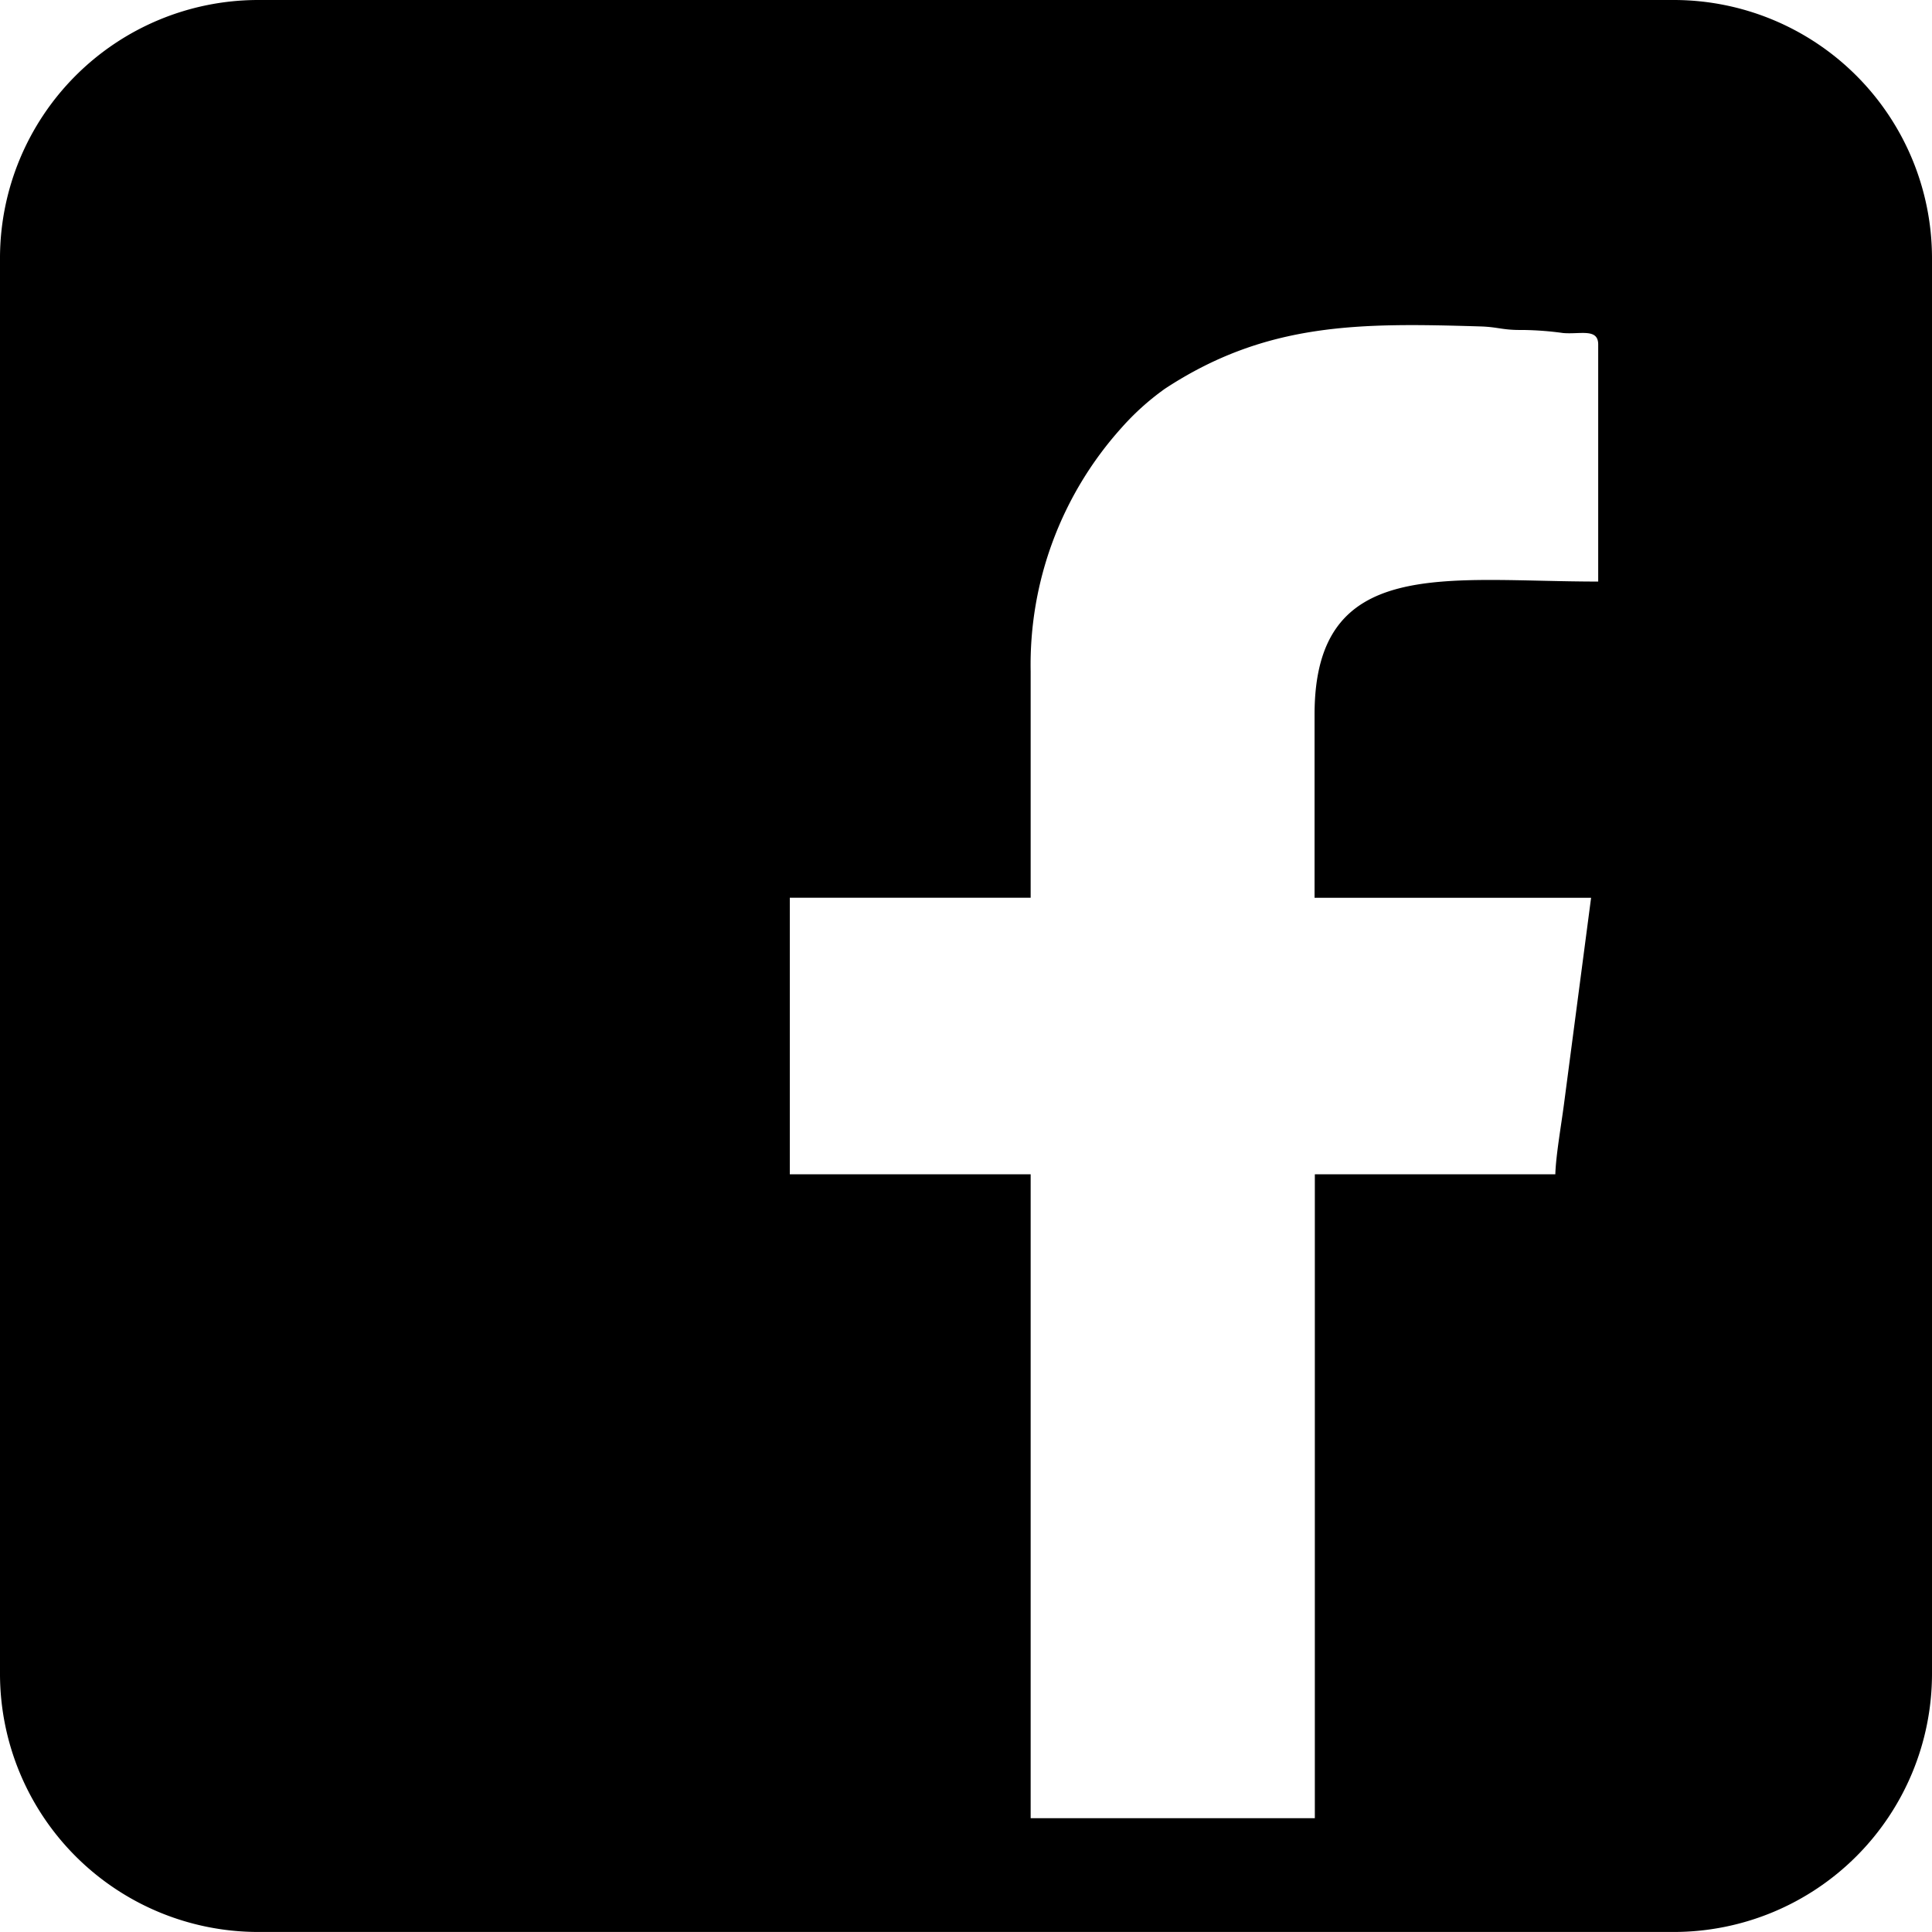 <svg xmlns="http://www.w3.org/2000/svg" width="57.04" height="57.04" viewBox="0 0 57.04 57.04"><path d="M7.607,0H49.433A7.626,7.626,0,0,1,57.04,7.607V49.432a7.626,7.626,0,0,1-7.607,7.607H7.607A7.626,7.626,0,0,1,0,49.432V7.607A7.626,7.626,0,0,1,7.607,0ZM30.429,53.68V34.669H23.318V26.505h7.111V19.823a10.458,10.458,0,0,1,2.676-7.186,7.588,7.588,0,0,1,1.285-1.158c3.007-1.977,5.781-1.947,9.3-1.842.549.015.654.113,1.27.105a9.486,9.486,0,0,1,1.188.09c.5.045,1.037-.15,1.037.338v7c-4.51,0-8.374-.774-8.374,3.924v5.412h8.164l-.8,6.089c-.083.631-.241,1.533-.256,2.075h-7.1V53.68Z" fill-rule="evenodd"></path></svg>